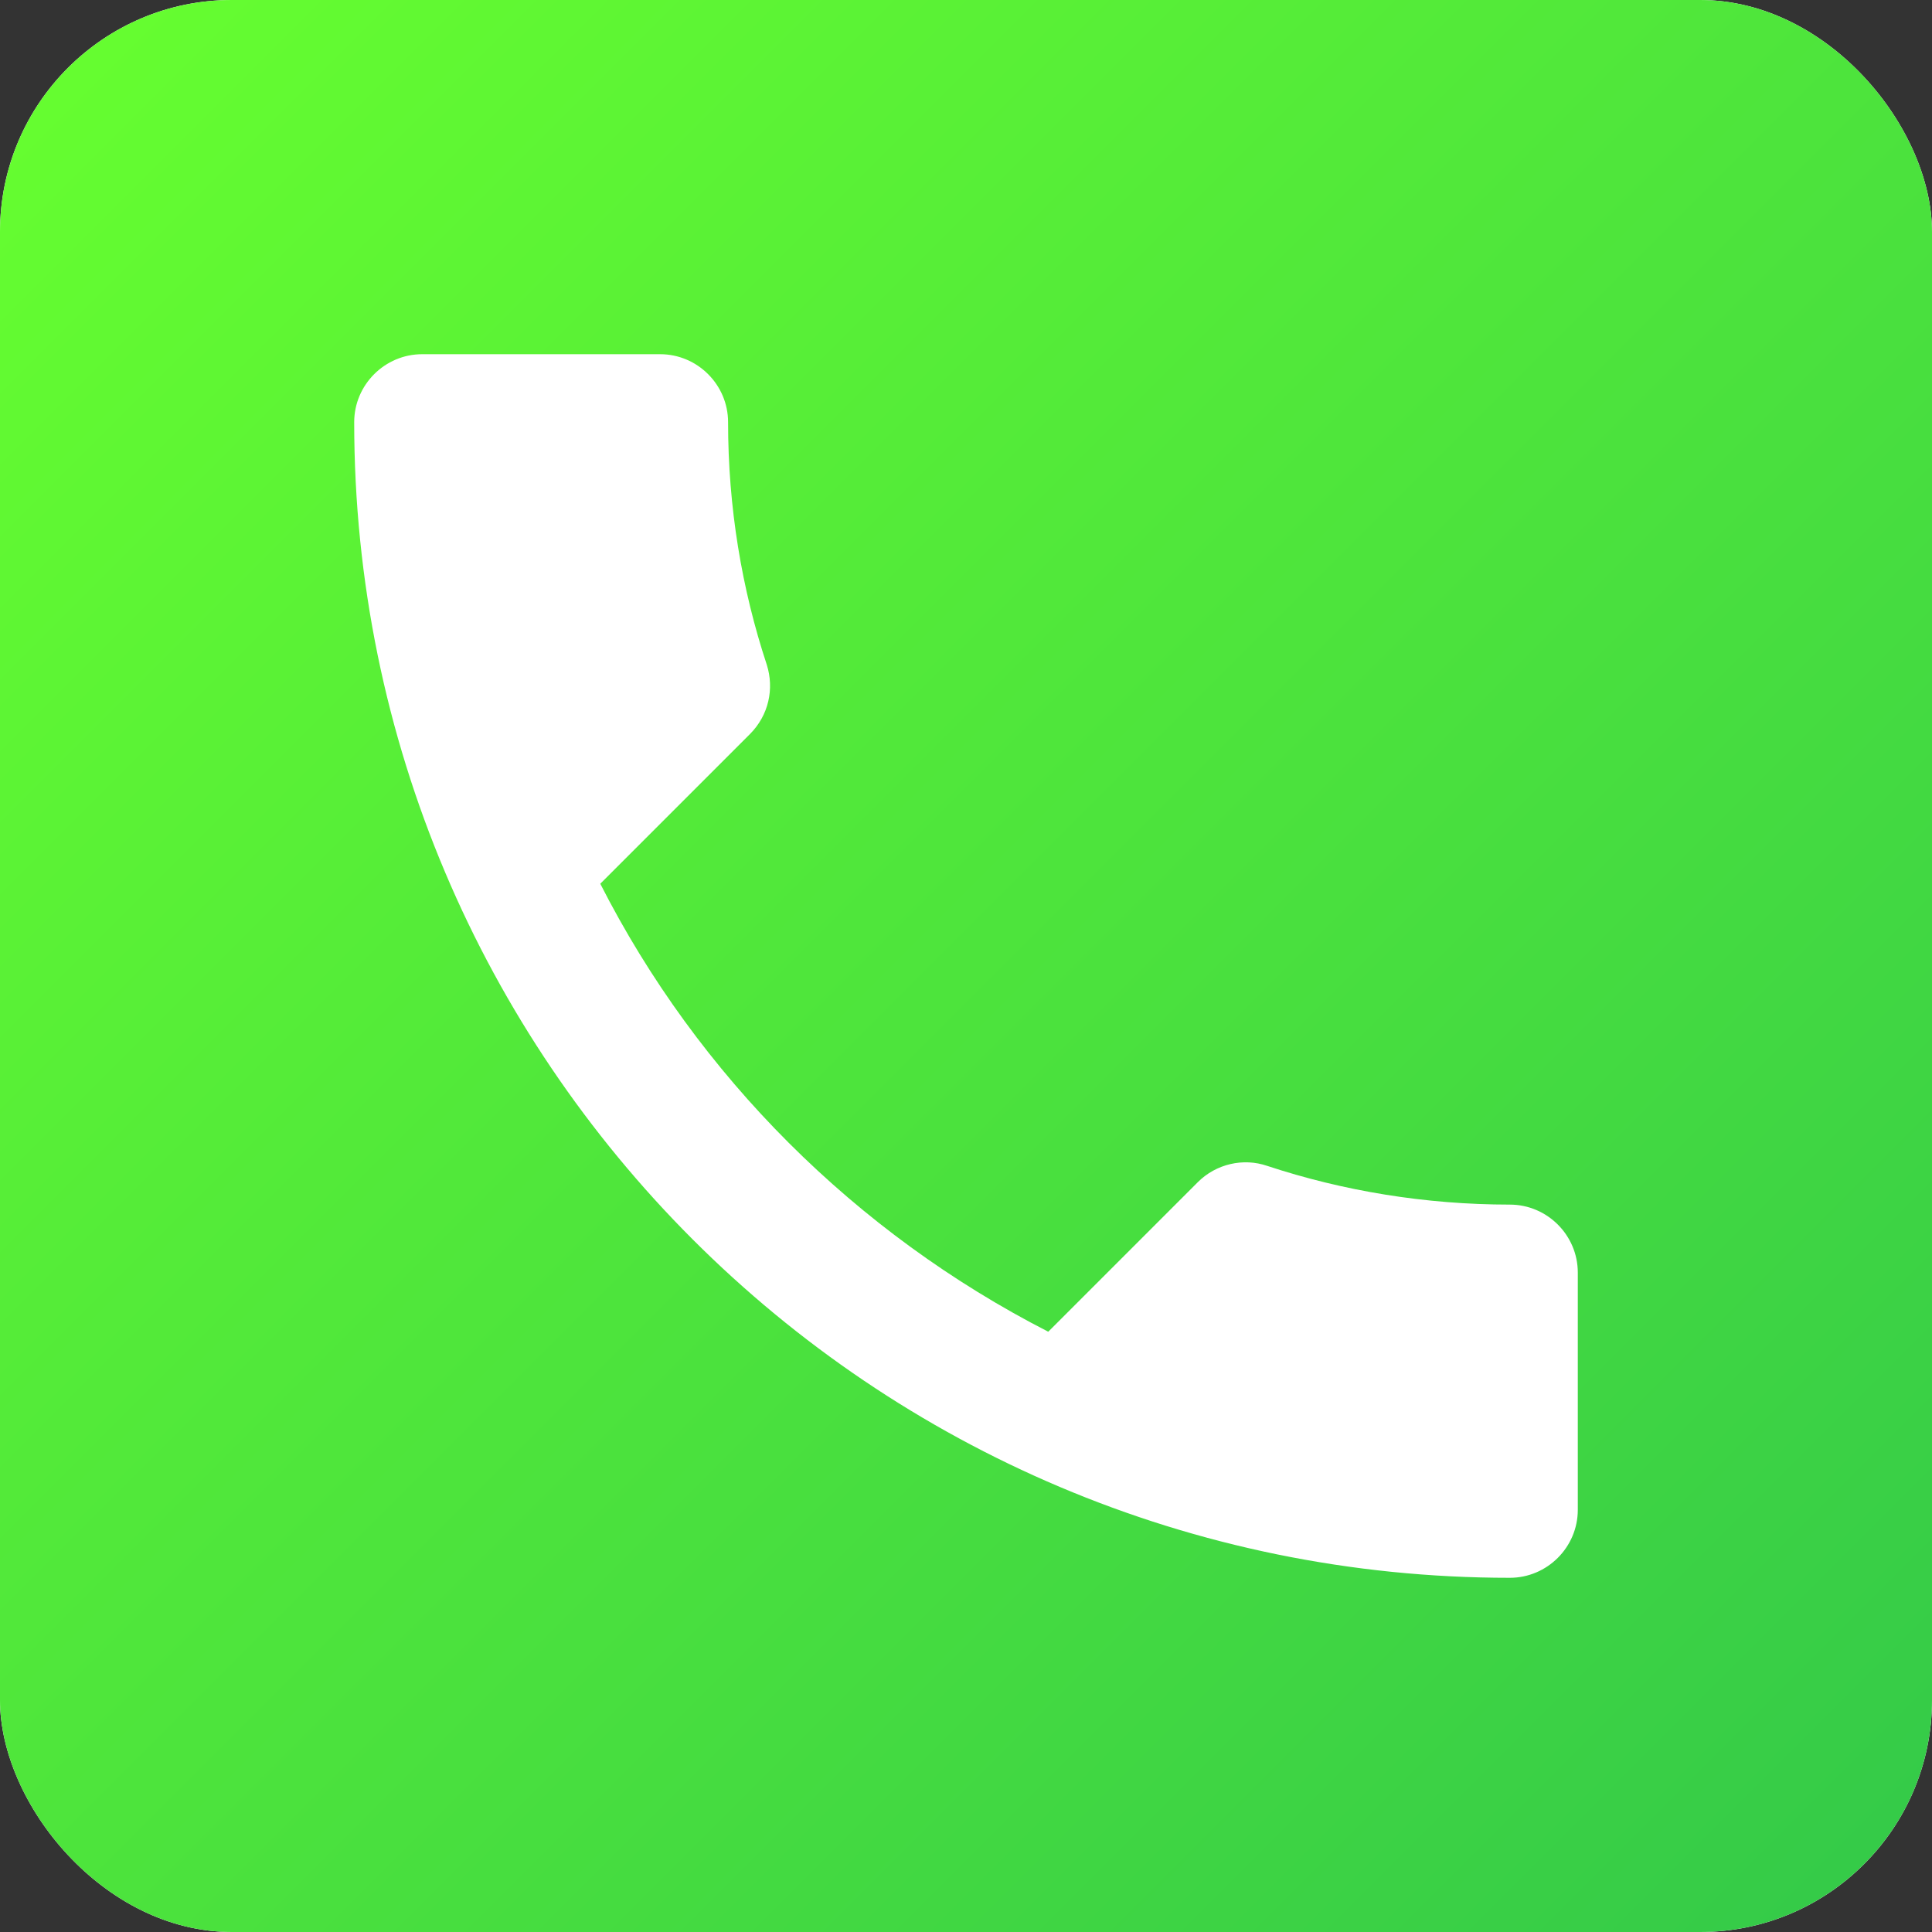 <svg width="300" height="300" viewBox="0 0 300 300" fill="none" xmlns="http://www.w3.org/2000/svg">
<rect x="0" y="0" width="300" height="300" fill="#333333" stroke="none"/>
<g clip-path="url(#clip0_658_16)">
<rect width="300" height="300" rx="36" fill="white"/>
<rect width="300" height="300" fill="url(#paint0_linear_658_16)"/>
<path d="M93.211 137.228C108.411 167.1 132.9 191.483 162.772 206.789L185.994 183.567C188.844 180.717 193.067 179.767 196.761 181.033C208.583 184.939 221.356 187.05 234.444 187.05C240.25 187.05 245 191.8 245 197.606V234.444C245 240.25 240.25 245 234.444 245C135.328 245 55 164.672 55 65.556C55 59.75 59.75 55 65.556 55H102.5C108.306 55 113.056 59.75 113.056 65.556C113.056 78.75 115.167 91.417 119.072 103.239C120.233 106.933 119.389 111.05 116.433 114.006L93.211 137.228Z" fill="white"/>
</g>
<defs>
<linearGradient id="paint0_linear_658_16" x1="0" y1="0" x2="300" y2="300" gradientUnits="userSpaceOnUse">
<stop stop-color="#67FF2F"/>
<stop offset="1" stop-color="#33C949"/>
</linearGradient>
<clipPath id="clip0_658_16">
<rect width="300" height="300" rx="36" fill="white"/>
</clipPath>
</defs>
</svg>
